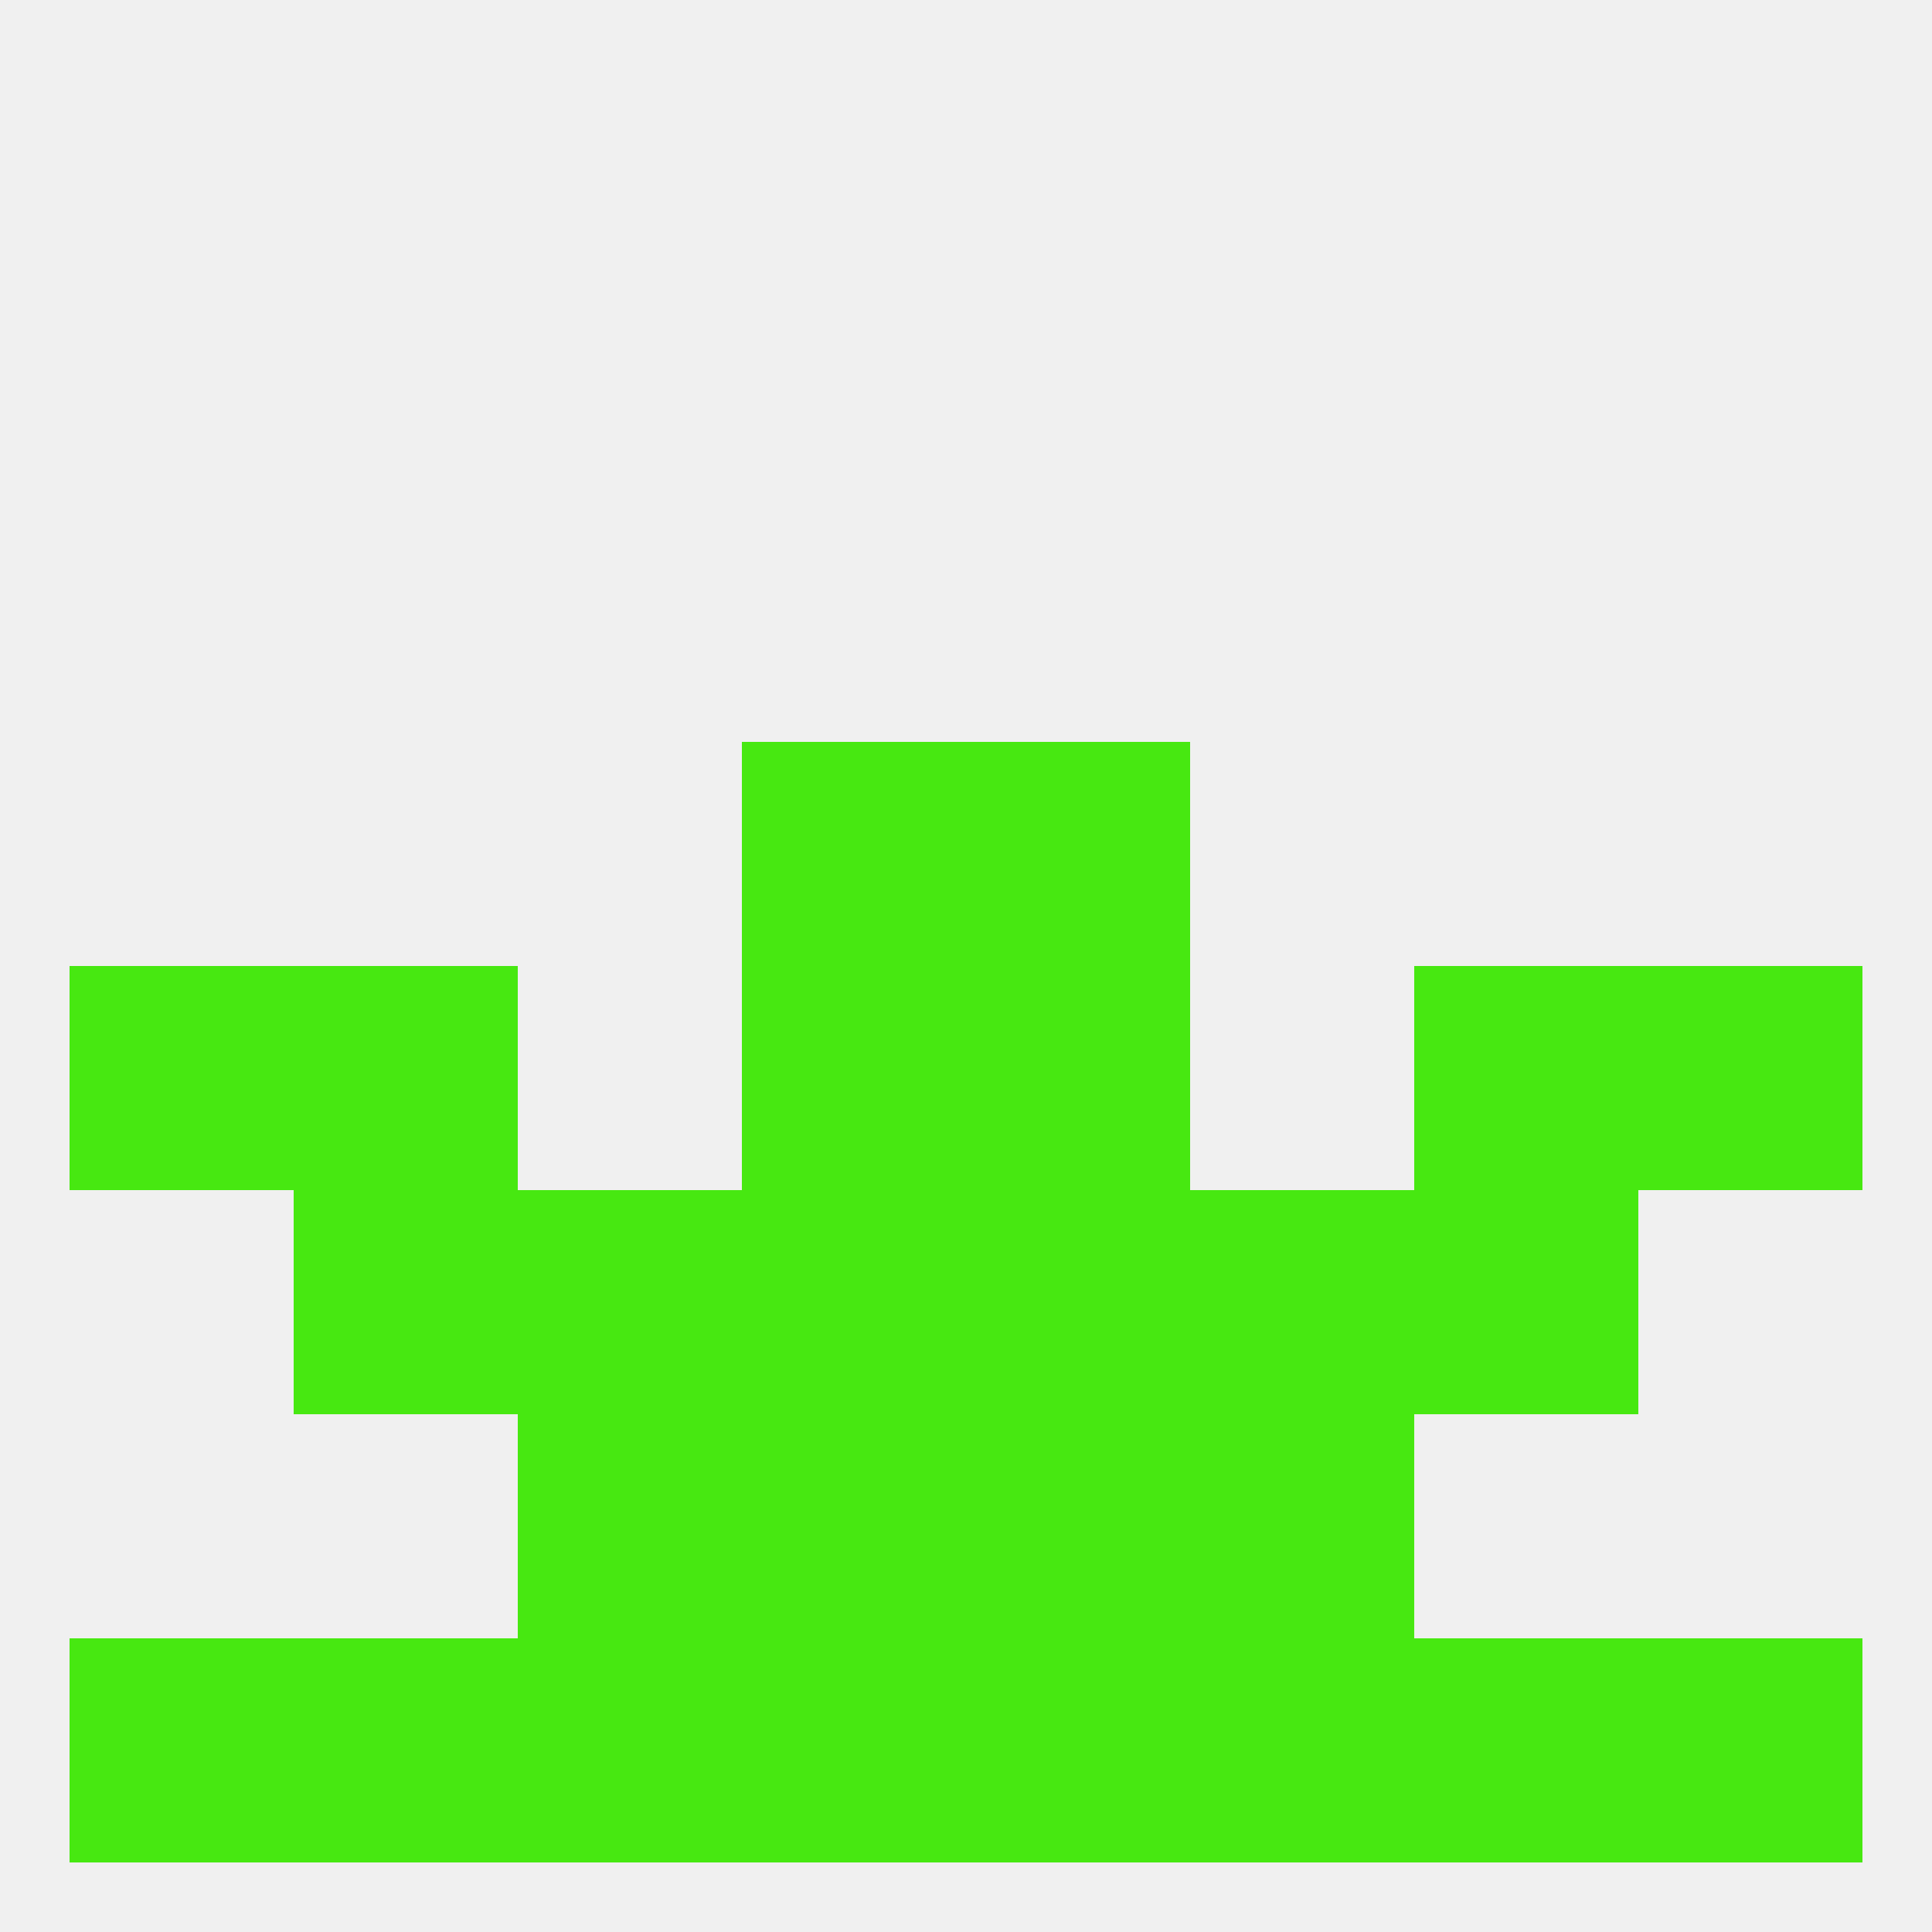 
<!--   <?xml version="1.0"?> -->
<svg version="1.1" baseprofile="full" xmlns="http://www.w3.org/2000/svg" xmlns:xlink="http://www.w3.org/1999/xlink" xmlns:ev="http://www.w3.org/2001/xml-events" width="250" height="250" viewBox="0 0 250 250" >
	<rect width="100%" height="100%" fill="rgba(240,240,240,255)"/>

	<rect x="96" y="96" width="29" height="29" fill="rgba(71,232,17,255)"/>
	<rect x="125" y="96" width="29" height="29" fill="rgba(71,232,17,255)"/>
	<rect x="9" y="125" width="29" height="29" fill="rgba(71,232,17,255)"/>
	<rect x="212" y="125" width="29" height="29" fill="rgba(71,232,17,255)"/>
	<rect x="38" y="125" width="29" height="29" fill="rgba(71,232,17,255)"/>
	<rect x="183" y="125" width="29" height="29" fill="rgba(71,232,17,255)"/>
	<rect x="96" y="125" width="29" height="29" fill="rgba(71,232,17,255)"/>
	<rect x="125" y="125" width="29" height="29" fill="rgba(71,232,17,255)"/>
	<rect x="125" y="154" width="29" height="29" fill="rgba(71,232,17,255)"/>
	<rect x="38" y="154" width="29" height="29" fill="rgba(71,232,17,255)"/>
	<rect x="183" y="154" width="29" height="29" fill="rgba(71,232,17,255)"/>
	<rect x="67" y="154" width="29" height="29" fill="rgba(71,232,17,255)"/>
	<rect x="154" y="154" width="29" height="29" fill="rgba(71,232,17,255)"/>
	<rect x="96" y="154" width="29" height="29" fill="rgba(71,232,17,255)"/>
	<rect x="96" y="183" width="29" height="29" fill="rgba(71,232,17,255)"/>
	<rect x="125" y="183" width="29" height="29" fill="rgba(71,232,17,255)"/>
	<rect x="67" y="183" width="29" height="29" fill="rgba(71,232,17,255)"/>
	<rect x="154" y="183" width="29" height="29" fill="rgba(71,232,17,255)"/>
	<rect x="96" y="212" width="29" height="29" fill="rgba(71,232,17,255)"/>
	<rect x="125" y="212" width="29" height="29" fill="rgba(71,232,17,255)"/>
	<rect x="67" y="212" width="29" height="29" fill="rgba(71,232,17,255)"/>
	<rect x="154" y="212" width="29" height="29" fill="rgba(71,232,17,255)"/>
	<rect x="38" y="212" width="29" height="29" fill="rgba(71,232,17,255)"/>
	<rect x="183" y="212" width="29" height="29" fill="rgba(71,232,17,255)"/>
	<rect x="9" y="212" width="29" height="29" fill="rgba(71,232,17,255)"/>
	<rect x="212" y="212" width="29" height="29" fill="rgba(71,232,17,255)"/>
</svg>